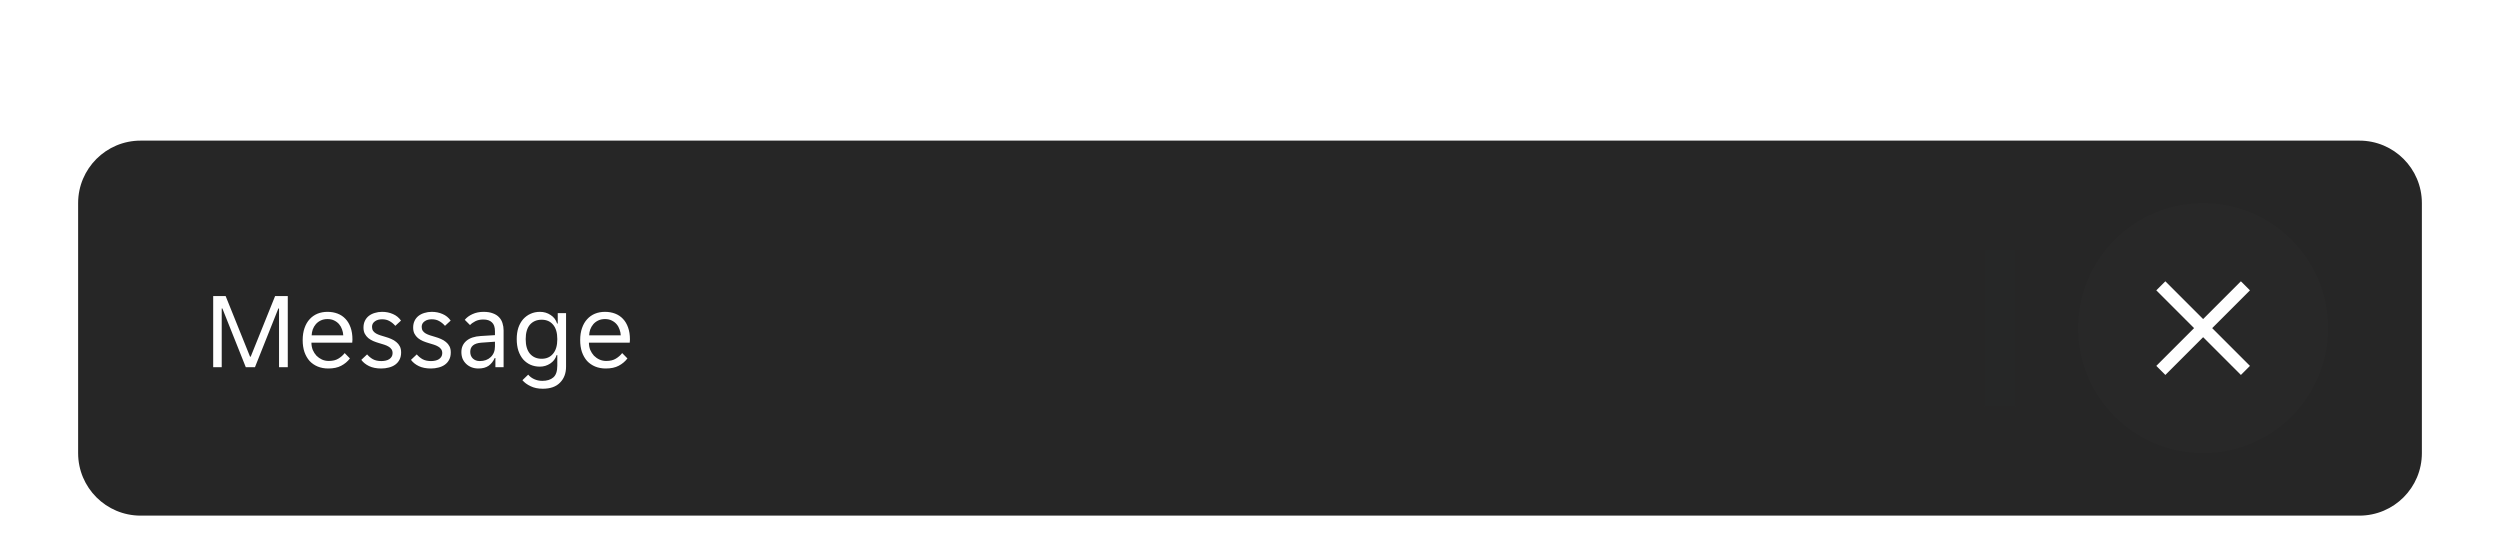 <svg width="320" height="70" viewBox="0 0 320 70" fill="none" xmlns="http://www.w3.org/2000/svg">
<g filter="url(#filter0_ddd_10266_3456)">
<path d="M10 12C10 7.582 13.582 4 18 4H302C306.418 4 310 7.582 310 12V44C310 48.418 306.418 52 302 52H18C13.582 52 10 48.418 10 44V12Z" fill="#262626"/>
<path d="M27.288 23.9H28.884L32.006 31.656H32.09L35.212 23.9H36.836V33H35.716V25.482H35.632L32.636 33H31.46L28.464 25.482H28.38V33H27.288V23.9ZM42.019 33.168C41.524 33.168 41.072 33.084 40.661 32.916C40.26 32.748 39.914 32.51 39.625 32.202C39.345 31.885 39.126 31.502 38.967 31.054C38.818 30.606 38.743 30.102 38.743 29.542C38.743 28.954 38.822 28.436 38.981 27.988C39.14 27.531 39.359 27.153 39.639 26.854C39.919 26.546 40.25 26.313 40.633 26.154C41.025 25.995 41.454 25.916 41.921 25.916C42.388 25.916 42.817 25.991 43.209 26.14C43.601 26.289 43.937 26.513 44.217 26.812C44.497 27.101 44.716 27.47 44.875 27.918C45.034 28.357 45.113 28.87 45.113 29.458C45.113 29.533 45.108 29.607 45.099 29.682C45.099 29.757 45.094 29.817 45.085 29.864H39.863C39.863 30.191 39.919 30.499 40.031 30.788C40.152 31.068 40.311 31.315 40.507 31.53C40.712 31.735 40.946 31.899 41.207 32.02C41.478 32.141 41.767 32.202 42.075 32.202C42.579 32.202 42.99 32.104 43.307 31.908C43.634 31.712 43.904 31.474 44.119 31.194L44.791 31.88C44.492 32.272 44.119 32.585 43.671 32.818C43.232 33.051 42.682 33.168 42.019 33.168ZM41.921 26.84C41.594 26.84 41.305 26.901 41.053 27.022C40.801 27.143 40.591 27.302 40.423 27.498C40.255 27.694 40.124 27.918 40.031 28.17C39.947 28.422 39.9 28.674 39.891 28.926H43.937C43.928 28.674 43.876 28.422 43.783 28.17C43.699 27.918 43.573 27.694 43.405 27.498C43.237 27.302 43.027 27.143 42.775 27.022C42.532 26.901 42.248 26.84 41.921 26.84ZM50.251 31.208C50.251 31.003 50.204 30.835 50.111 30.704C50.017 30.564 49.886 30.447 49.718 30.354C49.56 30.261 49.378 30.181 49.172 30.116C48.967 30.051 48.752 29.985 48.529 29.92C48.267 29.845 48.015 29.757 47.773 29.654C47.539 29.551 47.329 29.425 47.142 29.276C46.956 29.117 46.806 28.931 46.694 28.716C46.583 28.501 46.526 28.24 46.526 27.932C46.526 27.605 46.587 27.316 46.709 27.064C46.83 26.812 46.998 26.602 47.212 26.434C47.427 26.266 47.679 26.14 47.968 26.056C48.258 25.963 48.571 25.916 48.907 25.916C49.41 25.916 49.873 26.009 50.292 26.196C50.712 26.373 51.058 26.653 51.328 27.036L50.6 27.708C50.395 27.465 50.153 27.265 49.873 27.106C49.602 26.947 49.28 26.868 48.907 26.868C48.748 26.868 48.589 26.887 48.431 26.924C48.281 26.961 48.146 27.022 48.025 27.106C47.903 27.181 47.805 27.279 47.73 27.4C47.656 27.521 47.618 27.666 47.618 27.834C47.618 28.039 47.665 28.212 47.758 28.352C47.852 28.483 47.978 28.595 48.136 28.688C48.304 28.781 48.491 28.861 48.697 28.926C48.902 28.991 49.117 29.057 49.34 29.122C49.602 29.197 49.849 29.285 50.083 29.388C50.325 29.491 50.54 29.621 50.727 29.78C50.913 29.929 51.062 30.111 51.175 30.326C51.286 30.541 51.343 30.802 51.343 31.11C51.343 31.474 51.273 31.787 51.133 32.048C51.002 32.3 50.82 32.51 50.587 32.678C50.353 32.846 50.083 32.967 49.775 33.042C49.467 33.126 49.14 33.168 48.794 33.168C48.188 33.168 47.67 33.065 47.24 32.86C46.821 32.655 46.489 32.389 46.246 32.062L46.989 31.362C47.203 31.614 47.45 31.819 47.73 31.978C48.02 32.137 48.379 32.216 48.809 32.216C49.005 32.216 49.187 32.197 49.355 32.16C49.532 32.123 49.686 32.062 49.816 31.978C49.947 31.894 50.05 31.791 50.124 31.67C50.209 31.539 50.251 31.385 50.251 31.208ZM56.608 31.208C56.608 31.003 56.561 30.835 56.468 30.704C56.375 30.564 56.244 30.447 56.076 30.354C55.917 30.261 55.735 30.181 55.53 30.116C55.325 30.051 55.11 29.985 54.886 29.92C54.625 29.845 54.373 29.757 54.13 29.654C53.897 29.551 53.687 29.425 53.5 29.276C53.313 29.117 53.164 28.931 53.052 28.716C52.94 28.501 52.884 28.24 52.884 27.932C52.884 27.605 52.945 27.316 53.066 27.064C53.187 26.812 53.355 26.602 53.57 26.434C53.785 26.266 54.037 26.14 54.326 26.056C54.615 25.963 54.928 25.916 55.264 25.916C55.768 25.916 56.23 26.009 56.65 26.196C57.07 26.373 57.415 26.653 57.686 27.036L56.958 27.708C56.753 27.465 56.51 27.265 56.23 27.106C55.959 26.947 55.637 26.868 55.264 26.868C55.105 26.868 54.947 26.887 54.788 26.924C54.639 26.961 54.503 27.022 54.382 27.106C54.261 27.181 54.163 27.279 54.088 27.4C54.013 27.521 53.976 27.666 53.976 27.834C53.976 28.039 54.023 28.212 54.116 28.352C54.209 28.483 54.335 28.595 54.494 28.688C54.662 28.781 54.849 28.861 55.054 28.926C55.259 28.991 55.474 29.057 55.698 29.122C55.959 29.197 56.207 29.285 56.44 29.388C56.683 29.491 56.897 29.621 57.084 29.78C57.271 29.929 57.42 30.111 57.532 30.326C57.644 30.541 57.7 30.802 57.7 31.11C57.7 31.474 57.63 31.787 57.49 32.048C57.359 32.3 57.177 32.51 56.944 32.678C56.711 32.846 56.44 32.967 56.132 33.042C55.824 33.126 55.497 33.168 55.152 33.168C54.545 33.168 54.027 33.065 53.598 32.86C53.178 32.655 52.847 32.389 52.604 32.062L53.346 31.362C53.561 31.614 53.808 31.819 54.088 31.978C54.377 32.137 54.737 32.216 55.166 32.216C55.362 32.216 55.544 32.197 55.712 32.16C55.889 32.123 56.043 32.062 56.174 31.978C56.305 31.894 56.407 31.791 56.482 31.67C56.566 31.539 56.608 31.385 56.608 31.208ZM61.241 33.168C60.924 33.168 60.63 33.117 60.359 33.014C60.098 32.911 59.869 32.767 59.673 32.58C59.477 32.393 59.323 32.174 59.211 31.922C59.109 31.661 59.057 31.376 59.057 31.068C59.057 30.471 59.272 29.99 59.701 29.626C60.131 29.262 60.742 29.057 61.535 29.01L63.355 28.898V28.408C63.355 27.876 63.225 27.493 62.963 27.26C62.711 27.017 62.347 26.896 61.871 26.896C61.47 26.896 61.125 26.971 60.835 27.12C60.546 27.269 60.322 27.433 60.163 27.61L59.491 26.938C59.734 26.639 60.061 26.397 60.471 26.21C60.891 26.014 61.367 25.916 61.899 25.916C62.375 25.916 62.777 25.981 63.103 26.112C63.43 26.233 63.691 26.401 63.887 26.616C64.093 26.831 64.237 27.083 64.321 27.372C64.415 27.661 64.461 27.969 64.461 28.296V33H63.411V31.824H63.327C63.141 32.244 62.879 32.575 62.543 32.818C62.207 33.051 61.773 33.168 61.241 33.168ZM61.409 32.216C61.988 32.216 62.455 32.048 62.809 31.712C63.173 31.367 63.355 30.909 63.355 30.34V29.738L61.591 29.864C60.658 29.939 60.191 30.331 60.191 31.04C60.191 31.395 60.303 31.679 60.527 31.894C60.761 32.109 61.055 32.216 61.409 32.216ZM69.473 35.758C68.876 35.758 68.358 35.651 67.919 35.436C67.481 35.231 67.131 34.974 66.869 34.666L67.611 33.952C67.807 34.195 68.059 34.386 68.367 34.526C68.685 34.675 69.035 34.75 69.417 34.75C70.015 34.75 70.481 34.605 70.817 34.316C71.163 34.027 71.335 33.518 71.335 32.79V31.446H71.251C71.177 31.679 71.069 31.889 70.929 32.076C70.789 32.253 70.621 32.407 70.425 32.538C70.239 32.659 70.029 32.757 69.795 32.832C69.571 32.897 69.343 32.93 69.109 32.93C68.671 32.93 68.269 32.851 67.905 32.692C67.551 32.533 67.238 32.305 66.967 32.006C66.706 31.698 66.501 31.325 66.351 30.886C66.211 30.447 66.141 29.953 66.141 29.402C66.141 28.861 66.211 28.375 66.351 27.946C66.501 27.517 66.706 27.153 66.967 26.854C67.238 26.555 67.551 26.327 67.905 26.168C68.269 26 68.671 25.916 69.109 25.916C69.623 25.916 70.08 26.051 70.481 26.322C70.892 26.583 71.167 26.947 71.307 27.414H71.391V26.084H72.455V32.93C72.455 33.779 72.199 34.461 71.685 34.974C71.181 35.497 70.444 35.758 69.473 35.758ZM69.333 31.922C69.949 31.922 70.435 31.707 70.789 31.278C71.153 30.849 71.335 30.228 71.335 29.416C71.335 28.595 71.153 27.974 70.789 27.554C70.435 27.134 69.949 26.924 69.333 26.924C68.708 26.924 68.209 27.134 67.835 27.554C67.471 27.974 67.289 28.595 67.289 29.416C67.289 30.228 67.471 30.849 67.835 31.278C68.209 31.707 68.708 31.922 69.333 31.922ZM77.538 33.168C77.044 33.168 76.591 33.084 76.18 32.916C75.779 32.748 75.434 32.51 75.144 32.202C74.865 31.885 74.645 31.502 74.487 31.054C74.337 30.606 74.263 30.102 74.263 29.542C74.263 28.954 74.342 28.436 74.501 27.988C74.659 27.531 74.879 27.153 75.159 26.854C75.439 26.546 75.77 26.313 76.153 26.154C76.544 25.995 76.974 25.916 77.441 25.916C77.907 25.916 78.337 25.991 78.728 26.14C79.121 26.289 79.457 26.513 79.737 26.812C80.016 27.101 80.236 27.47 80.394 27.918C80.553 28.357 80.632 28.87 80.632 29.458C80.632 29.533 80.628 29.607 80.618 29.682C80.618 29.757 80.614 29.817 80.605 29.864H75.382C75.382 30.191 75.439 30.499 75.55 30.788C75.672 31.068 75.831 31.315 76.026 31.53C76.232 31.735 76.465 31.899 76.727 32.02C76.997 32.141 77.287 32.202 77.594 32.202C78.099 32.202 78.509 32.104 78.826 31.908C79.153 31.712 79.424 31.474 79.638 31.194L80.311 31.88C80.012 32.272 79.638 32.585 79.191 32.818C78.752 33.051 78.201 33.168 77.538 33.168ZM77.441 26.84C77.114 26.84 76.825 26.901 76.573 27.022C76.32 27.143 76.111 27.302 75.942 27.498C75.775 27.694 75.644 27.918 75.55 28.17C75.466 28.422 75.42 28.674 75.41 28.926H79.457C79.447 28.674 79.396 28.422 79.302 28.17C79.219 27.918 79.093 27.694 78.924 27.498C78.757 27.302 78.546 27.143 78.294 27.022C78.052 26.901 77.767 26.84 77.441 26.84Z" fill="white"/>
<g opacity="0.08">
<rect width="4" height="20" transform="translate(254 18)" fill="#242E30"/>
</g>
<path d="M266 28C266 19.163 273.163 12 282 12C290.837 12 298 19.163 298 28C298 36.837 290.837 44 282 44C273.163 44 266 36.837 266 28Z" fill="white" fill-opacity="0.01"/>
<path d="M286.835 22.006L282 26.84L277.166 22.006L276.006 23.165L280.841 28L276.006 32.834L277.166 33.993L282 29.159L286.835 33.993L287.994 32.834L283.16 28L287.994 23.165L286.835 22.006Z" fill="white"/>
</g>
<defs>
<filter id="filter0_ddd_10266_3456" x="0" y="0" width="320" height="70" filterUnits="userSpaceOnUse" color-interpolation-filters="sRGB">
<feFlood flood-opacity="0" result="BackgroundImageFix"/>
<feColorMatrix in="SourceAlpha" type="matrix" values="0 0 0 0 0 0 0 0 0 0 0 0 0 0 0 0 0 0 127 0" result="hardAlpha"/>
<feOffset dy="4"/>
<feGaussianBlur stdDeviation="3"/>
<feColorMatrix type="matrix" values="0 0 0 0 0 0 0 0 0 0 0 0 0 0 0 0 0 0 0.04 0"/>
<feBlend mode="normal" in2="BackgroundImageFix" result="effect1_dropShadow_10266_3456"/>
<feColorMatrix in="SourceAlpha" type="matrix" values="0 0 0 0 0 0 0 0 0 0 0 0 0 0 0 0 0 0 127 0" result="hardAlpha"/>
<feMorphology radius="2" operator="erode" in="SourceAlpha" result="effect2_dropShadow_10266_3456"/>
<feOffset dy="8"/>
<feGaussianBlur stdDeviation="6"/>
<feColorMatrix type="matrix" values="0 0 0 0 0 0 0 0 0 0 0 0 0 0 0 0 0 0 0.06 0"/>
<feBlend mode="normal" in2="effect1_dropShadow_10266_3456" result="effect2_dropShadow_10266_3456"/>
<feColorMatrix in="SourceAlpha" type="matrix" values="0 0 0 0 0 0 0 0 0 0 0 0 0 0 0 0 0 0 127 0" result="hardAlpha"/>
<feOffset dy="2"/>
<feGaussianBlur stdDeviation="3"/>
<feColorMatrix type="matrix" values="0 0 0 0 0 0 0 0 0 0 0 0 0 0 0 0 0 0 0.04 0"/>
<feBlend mode="normal" in2="effect2_dropShadow_10266_3456" result="effect3_dropShadow_10266_3456"/>
<feBlend mode="normal" in="SourceGraphic" in2="effect3_dropShadow_10266_3456" result="shape"/>
</filter>
</defs>
</svg>
